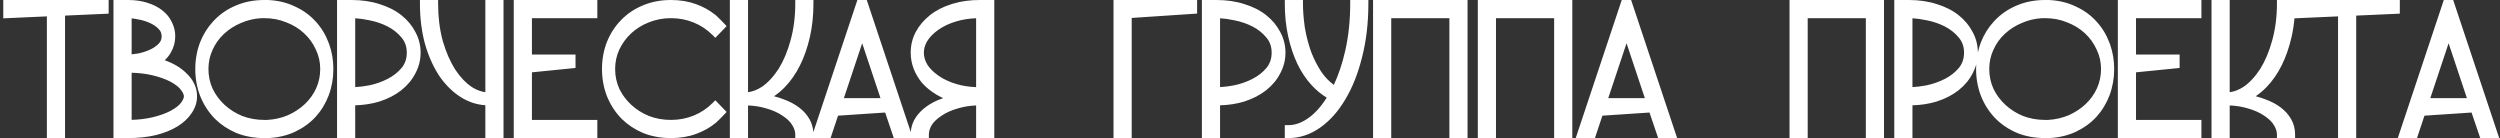 <?xml version="1.0" encoding="UTF-8"?> <svg xmlns="http://www.w3.org/2000/svg" width="688" height="38" viewBox="0 0 688 38" fill="none"><rect x="0" y="0" width="688" height="38" fill="#333333" stroke="none"/><path d="M29.9 3.756L28.945 3.799L17.9 4.295V38H12.9V4.506L1.945 4.999L0.9 5.046V0H29.9V3.756ZM35.228 0C37.192 3.30914e-05 38.978 0.25 40.576 0.769H40.575C42.175 1.274 43.545 1.961 44.657 2.848H44.658C45.805 3.73 46.684 4.802 47.276 6.06L47.392 6.29C47.95 7.449 48.228 8.69 48.228 10C48.228 11.577 47.82 13.066 47.018 14.452C46.57 15.242 46.009 15.95 45.341 16.578C47.723 17.429 49.697 18.589 51.227 20.085H51.227C53.183 21.917 54.228 24.064 54.228 26.5C54.228 28.151 53.72 29.7 52.743 31.128L52.744 31.129C51.809 32.553 50.493 33.77 48.832 34.792C47.166 35.818 45.165 36.612 42.851 37.19L42.838 37.193C40.549 37.734 38.011 38 35.228 38H31.229V0H35.228ZM73.811 0.001C76.491 0.127 78.945 0.714 81.158 1.778L81.157 1.779C83.387 2.792 85.295 4.168 86.867 5.91H86.866C88.435 7.608 89.639 9.598 90.481 11.867L90.634 12.288C91.376 14.404 91.744 16.644 91.744 19C91.744 21.514 91.325 23.912 90.482 26.188L90.481 26.193C89.638 28.427 88.433 30.415 86.867 32.15L86.858 32.159C85.285 33.86 83.378 35.234 81.151 36.284L81.144 36.288C78.933 37.308 76.485 37.874 73.811 37.999L73.788 38H72.744C69.91 38 67.299 37.52 64.925 36.545L64.915 36.541L64.904 36.536C62.739 35.591 60.855 34.345 59.263 32.793L58.94 32.47L58.94 32.469C57.289 30.733 56.001 28.704 55.076 26.392L55.073 26.384L55.07 26.377C54.184 24.057 53.744 21.595 53.744 19C53.744 16.405 54.184 13.943 55.07 11.623L55.073 11.616L55.076 11.608C55.944 9.439 57.132 7.534 58.643 5.904L58.948 5.582C60.605 3.843 62.597 2.489 64.91 1.521C67.288 0.501 69.905 4.58216e-05 72.744 0H73.788L73.811 0.001ZM96.752 0C99.551 3.42221e-05 102.11 0.37 104.421 1.123H104.422C106.762 1.833 108.78 2.846 110.454 4.177C112.108 5.492 113.398 7.032 114.308 8.798C115.271 10.55 115.752 12.457 115.752 14.5C115.752 16.5 115.271 18.396 114.32 20.175L114.321 20.176C113.411 21.953 112.116 23.502 110.454 24.823C108.784 26.15 106.772 27.181 104.438 27.932L104.427 27.936C102.394 28.564 100.166 28.909 97.752 28.983V38H92.752V0H96.752ZM120.568 1C120.568 4.639 120.978 7.987 121.79 11.049L121.955 11.615C122.789 14.414 123.855 16.852 125.146 18.936L125.416 19.341C126.762 21.33 128.2 22.827 129.719 23.865L130.022 24.059C131.207 24.789 132.387 25.219 133.568 25.373V0H138.568V38H133.568V28.966C131.27 28.809 129.087 28.11 127.033 26.878L127.022 26.871L127.548 26.02L127.022 26.87C124.694 25.43 122.676 23.471 120.967 21.011L120.961 21.003L120.956 20.995C119.291 18.497 117.972 15.561 116.988 12.201L116.984 12.188C116.037 8.769 115.568 5.037 115.568 1V0H120.568V1ZM164.385 5H146.385V15H158.385V18.705L157.484 18.795L146.385 19.904V33H164.385V38H141.385V0H164.385V5ZM184.666 0C187.163 3.81144e-05 189.459 0.374 191.543 1.139H191.544C193.516 1.849 195.279 2.823 196.823 4.063L197.13 4.315L197.151 4.333L197.172 4.353C197.906 5.046 198.619 5.759 199.312 6.493L199.969 7.188L199.305 7.875L197.564 9.675L196.857 10.406L196.139 9.688C194.59 8.139 192.843 6.975 190.892 6.188C188.935 5.397 186.862 5 184.666 5C182.506 5 180.492 5.379 178.617 6.129L178.607 6.133C176.758 6.85 175.147 7.845 173.763 9.116C172.378 10.389 171.274 11.885 170.448 13.611C169.676 15.27 169.285 17.062 169.285 19C169.285 20.932 169.673 22.742 170.444 24.44L170.602 24.755C171.408 26.313 172.461 27.688 173.763 28.884C175.145 30.154 176.754 31.168 178.6 31.925H178.601C180.48 32.639 182.499 33 184.666 33C186.862 33 188.935 32.603 190.892 31.812C192.843 31.024 194.59 29.861 196.139 28.312L196.857 27.594L197.564 28.325L199.305 30.125L199.969 30.811L199.312 31.507C198.619 32.241 197.906 32.954 197.172 33.648L197.151 33.667L197.13 33.685C195.513 35.046 193.648 36.104 191.544 36.861L191.543 36.86C189.459 37.625 187.163 38 184.666 38C181.832 38 179.22 37.52 176.846 36.545L176.836 36.541L176.826 36.536C174.661 35.591 172.777 34.345 171.185 32.793L170.861 32.47L171.586 31.78C171.488 31.678 171.392 31.574 171.297 31.469L171.298 31.47C171.393 31.574 171.489 31.678 171.586 31.78L170.861 32.469C169.21 30.733 167.922 28.704 166.997 26.392L166.994 26.384L166.991 26.377C166.105 24.057 165.666 21.595 165.666 19C165.666 16.405 166.105 13.943 166.991 11.623L166.994 11.616L166.997 11.608C167.923 9.294 169.213 7.281 170.87 5.582C172.527 3.843 174.518 2.489 176.832 1.521L177.28 1.336C179.538 0.441 182.004 0 184.666 0ZM205.857 25.373C207.135 25.206 208.412 24.716 209.694 23.873C211.319 22.765 212.852 21.133 214.278 18.936C215.653 16.716 216.754 14.094 217.571 11.06L217.573 11.052C218.426 7.99 218.857 4.641 218.857 1V0H223.857V1C223.857 4.267 223.531 7.342 222.872 10.223C222.217 13.089 221.312 15.686 220.151 18.007C218.991 20.328 217.593 22.336 215.953 24.019C215.025 24.971 214.042 25.793 213.008 26.483C213.897 26.712 214.753 26.984 215.574 27.299H215.575C217.212 27.887 218.645 28.63 219.857 29.54C221.077 30.455 222.052 31.536 222.766 32.784C223.392 33.881 223.746 35.076 223.834 36.355L235.725 0.684L235.953 0H238.534L238.762 0.684L250.649 36.349C250.731 35.165 251.04 34.06 251.586 33.046C252.212 31.884 253.077 30.847 254.163 29.935C255.245 29.026 256.509 28.258 257.943 27.625L257.952 27.621H257.953C258.475 27.397 259.012 27.193 259.563 27.007C258.921 26.714 258.303 26.392 257.712 26.037C256.24 25.154 254.963 24.136 253.893 22.98L253.88 22.966L253.867 22.951C252.838 21.75 252.039 20.434 251.477 19.007C250.91 17.568 250.627 16.064 250.627 14.5C250.627 12.465 251.083 10.565 252.001 8.815L252.006 8.808C252.955 7.039 254.266 5.495 255.925 4.177C257.593 2.851 259.585 1.839 261.881 1.128L262.324 0.99C264.557 0.326 266.994 0 269.627 0H273.627V38H268.627V29.021C266.859 29.093 265.229 29.353 263.732 29.799L263.723 29.801L263.713 29.804C261.918 30.3 260.401 30.979 259.146 31.828L259.136 31.836C257.821 32.7 256.926 33.578 256.385 34.452C255.86 35.366 255.627 36.211 255.627 37V38H245.977L245.746 37.321L243.593 30.969L230.629 31.833L228.802 37.316L228.574 38H218.857V37C218.857 36.222 218.609 35.381 218.045 34.464L218.038 34.452L218.031 34.44C217.534 33.577 216.666 32.702 215.348 31.836L215.337 31.828C214.082 30.979 212.565 30.3 210.771 29.804L210.761 29.801L210.752 29.799C209.255 29.353 207.625 29.093 205.857 29.023V38H200.857V0H205.857V25.373ZM329.443 3.735L328.51 3.798L311.443 4.936V38H306.443V0H329.443V3.735ZM334.76 0C337.559 3.48932e-05 340.118 0.37 342.429 1.123H342.43C344.77 1.833 346.788 2.846 348.462 4.177C350.116 5.492 351.406 7.032 352.315 8.798C353.279 10.55 353.76 12.457 353.76 14.5C353.76 16.5 353.279 18.396 352.328 20.175L352.329 20.176C351.419 21.953 350.124 23.502 348.462 24.823C346.792 26.15 344.78 27.181 342.445 27.932L342.435 27.936C340.401 28.564 338.174 28.909 335.76 28.983V38H330.76V0H334.76ZM358.576 1C358.576 2.901 358.731 4.988 359.044 7.264L359.185 8.097C359.533 10.031 360.03 11.951 360.676 13.858L360.976 14.649C361.698 16.476 362.583 18.18 363.627 19.764C364.608 21.204 365.758 22.398 367.076 23.354C368.365 20.595 369.416 17.453 370.221 13.918C371.122 9.919 371.576 5.614 371.576 1V0H376.576V1C376.576 6.268 376.008 11.149 374.866 15.638C373.768 20.111 372.236 24.006 370.257 27.306L370.258 27.307C368.319 30.607 366.007 33.222 363.311 35.118C360.598 37.026 357.68 38 354.576 38H353.576V34.44H354.576C356.404 34.44 358.263 33.793 360.169 32.41L360.176 32.405C361.909 31.172 363.56 29.34 365.119 26.868C363.642 25.984 362.263 24.844 360.981 23.459C359.428 21.779 358.114 19.815 357.035 17.574L357.031 17.567C355.955 15.291 355.113 12.758 354.499 9.976C353.882 7.177 353.576 4.184 353.576 1V0H358.576V1ZM403.869 38H398.869V5H382.869V38H377.869V0H403.869V38ZM432.697 38H427.697V5H411.697V38H406.697V0H432.697V38ZM449.113 0.684L461.113 36.684L461.553 38H456.328L456.098 37.321L453.944 30.969L440.98 31.833L439.153 37.316L438.926 38H433.638L434.076 36.684L446.076 0.684L446.305 0H448.886L449.113 0.684ZM518.479 38H513.479V5H497.479V38H492.479V0H518.479V38ZM525.307 0C528.105 3.22091e-05 530.665 0.37 532.976 1.123H532.977C535.316 1.833 537.335 2.846 539.009 4.177C540.663 5.492 541.953 7.032 542.862 8.798C543.818 10.536 544.298 12.425 544.306 14.449C544.517 13.485 544.797 12.543 545.148 11.623L545.151 11.616L545.154 11.608C546.022 9.439 547.21 7.534 548.721 5.904L549.026 5.582C550.683 3.843 552.675 2.489 554.988 1.521C557.366 0.501 559.983 4.31266e-05 562.822 0H563.866L563.89 0.001C566.569 0.127 569.023 0.714 571.236 1.778L571.235 1.779C573.465 2.792 575.373 4.168 576.945 5.91H576.944C578.513 7.608 579.717 9.598 580.559 11.867L580.712 12.288C581.454 14.404 581.822 16.644 581.822 19C581.822 21.514 581.403 23.912 580.561 26.188L580.559 26.193C579.716 28.427 578.511 30.415 576.945 32.15L576.937 32.159C575.363 33.86 573.456 35.234 571.229 36.284L571.222 36.288C569.012 37.308 566.563 37.874 563.89 37.999L563.866 38H562.822C559.988 38 557.377 37.52 555.003 36.545L554.993 36.541L554.982 36.536C552.673 35.528 550.683 34.178 549.026 32.478L549.019 32.47L549.742 31.78L549.019 32.469C547.367 30.733 546.079 28.704 545.154 26.392L545.151 26.384L545.148 26.377C544.263 24.057 543.822 21.595 543.822 19C543.822 18.581 543.835 18.166 543.858 17.755C543.623 18.584 543.294 19.39 542.875 20.175L542.876 20.176C541.966 21.953 540.671 23.502 539.009 24.823C537.339 26.15 535.327 27.181 532.992 27.932L532.981 27.936C530.948 28.564 528.721 28.909 526.307 28.983V38H521.307V0H525.307ZM605.83 5H587.83V15H599.83V18.705L598.93 18.795L587.83 19.904V33H605.83V38H582.83V0H605.83V5ZM613.611 25.373C614.889 25.206 616.166 24.716 617.448 23.873C619.073 22.765 620.606 21.133 622.032 18.936C623.407 16.716 624.508 14.094 625.325 11.06L625.327 11.052C626.18 7.99 626.611 4.641 626.611 1V0H660.428V3.756L659.473 3.799L648.428 4.295V38H643.428V4.506L632.473 4.999L631.434 5.045C631.274 6.835 631.006 8.561 630.626 10.223C629.971 13.089 629.066 15.686 627.905 18.007C626.745 20.328 625.347 22.336 623.707 24.019C622.779 24.971 621.796 25.793 620.762 26.483C621.651 26.712 622.507 26.984 623.328 27.299H623.329C624.966 27.887 626.398 28.63 627.611 29.54C628.831 30.455 629.806 31.536 630.52 32.784C631.25 34.063 631.611 35.476 631.611 37V38H626.611V37C626.611 36.222 626.363 35.381 625.799 34.464L625.792 34.452L625.785 34.44C625.288 33.577 624.42 32.702 623.102 31.836L623.091 31.828C621.836 30.979 620.319 30.3 618.524 29.804L618.515 29.801L618.506 29.799C617.009 29.353 615.379 29.093 613.611 29.021V38H608.611V0H613.611V25.373ZM675.344 0.684L687.344 36.684L687.783 38H682.559L682.328 37.321L680.175 30.969L667.211 31.833L665.384 37.316L665.156 38H659.868L660.307 36.684L672.307 0.684L672.535 0H675.116L675.344 0.684ZM73.585 34L73.988 33.974C74.061 33.968 74.133 33.959 74.205 33.953C74 33.971 73.793 33.988 73.585 34ZM563.663 34L564.066 33.974C564.139 33.968 564.211 33.959 564.283 33.953C564.078 33.971 563.871 33.988 563.663 34ZM49.41 33.19C49.067 33.449 48.702 33.698 48.315 33.937C48.507 33.818 48.695 33.697 48.877 33.573C49.061 33.448 49.239 33.32 49.411 33.19H49.41ZM74.426 33.933C74.64 33.911 74.852 33.888 75.064 33.86C74.852 33.888 74.64 33.911 74.426 33.933ZM564.504 33.933C564.718 33.911 564.93 33.888 565.142 33.86C564.93 33.888 564.718 33.911 564.504 33.933ZM218.611 33.494C218.625 33.514 218.64 33.533 218.653 33.553C218.64 33.533 218.625 33.514 218.611 33.494ZM626.365 33.494C626.379 33.514 626.394 33.533 626.407 33.553C626.394 33.533 626.379 33.514 626.365 33.494ZM218.479 33.31C218.457 33.281 218.434 33.253 218.411 33.224C218.434 33.253 218.457 33.281 218.479 33.31ZM626.232 33.31C626.21 33.281 626.188 33.253 626.165 33.224C626.188 33.253 626.21 33.281 626.232 33.31ZM67.081 33.127C67.159 33.152 67.237 33.176 67.314 33.2C67.109 33.136 66.904 33.07 66.701 32.998L67.081 33.127ZM557.159 33.127C557.237 33.152 557.315 33.176 557.393 33.2C557.187 33.136 556.982 33.07 556.779 32.998L557.159 33.127ZM179.002 33.127C179.078 33.152 179.154 33.175 179.23 33.198C179.026 33.135 178.823 33.069 178.622 32.998L179.002 33.127ZM78.377 33.1C78.563 33.037 78.749 32.973 78.933 32.904L78.955 32.895C78.764 32.967 78.571 33.035 78.377 33.1ZM568.455 33.1C568.641 33.037 568.827 32.973 569.011 32.904L569.033 32.895C568.842 32.967 568.649 33.035 568.455 33.1ZM190.369 33.072C190.406 33.06 190.444 33.048 190.48 33.035L190.505 33.026C190.46 33.042 190.414 33.057 190.369 33.072ZM71.931 5C69.897 5.116 68.007 5.569 66.253 6.353L66.244 6.356L66.236 6.36C64.573 7.068 63.098 8.005 61.807 9.171L61.551 9.407C60.25 10.634 59.226 12.085 58.478 13.767L58.475 13.773C57.736 15.399 57.364 17.138 57.364 19C57.364 20.933 57.752 22.745 58.525 24.445C59.35 26.131 60.454 27.609 61.841 28.884C63.223 30.154 64.833 31.168 66.679 31.925H66.68C68.559 32.639 70.578 33 72.744 33H73.559C75.592 32.884 77.482 32.45 79.236 31.706C81.021 30.909 82.566 29.89 83.879 28.652C85.225 27.381 86.266 25.93 87.011 24.294C87.753 22.624 88.125 20.862 88.125 19C88.125 17.066 87.717 15.277 86.906 13.619L86.894 13.596C86.11 11.876 85.028 10.385 83.647 9.116C82.267 7.848 80.638 6.853 78.749 6.135L78.738 6.131L78.727 6.126C76.895 5.379 74.905 5 72.744 5H71.931ZM562.009 5C559.976 5.116 558.086 5.569 556.331 6.353L556.322 6.356L556.314 6.36C554.651 7.068 553.176 8.005 551.885 9.171L551.629 9.407C550.328 10.634 549.304 12.085 548.557 13.767L548.553 13.773C547.814 15.399 547.442 17.138 547.442 19C547.442 20.933 547.831 22.745 548.604 24.445C549.428 26.131 550.532 27.609 551.919 28.884C553.301 30.154 554.911 31.168 556.757 31.925H556.758C558.637 32.639 560.656 33 562.822 33H563.637C565.67 32.884 567.56 32.45 569.314 31.706C571.099 30.909 572.644 29.89 573.957 28.652C575.303 27.381 576.344 25.93 577.089 24.294C577.831 22.624 578.203 20.862 578.203 19C578.203 17.066 577.795 15.277 576.984 13.619L576.973 13.596C576.188 11.876 575.107 10.385 573.726 9.116C572.345 7.848 570.716 6.853 568.827 6.135L568.816 6.131L568.805 6.126C566.974 5.379 564.983 5 562.822 5H562.009ZM36.228 32.984C38.256 32.928 40.127 32.702 41.844 32.306C43.857 31.841 45.57 31.227 46.997 30.477C48.456 29.669 49.362 28.919 49.834 28.259L49.84 28.252C50.424 27.448 50.608 26.876 50.608 26.5C50.608 26.131 50.429 25.582 49.852 24.826L49.837 24.805L49.822 24.783C49.351 24.091 48.449 23.326 46.997 22.523C45.57 21.772 43.857 21.159 41.844 20.694C40.127 20.298 38.256 20.071 36.228 20.015V32.984ZM60.165 32.272C60.402 32.494 60.645 32.711 60.895 32.92L60.576 32.647C60.437 32.524 60.3 32.398 60.165 32.272ZM549.742 31.78C550.132 32.18 550.543 32.56 550.973 32.92L550.654 32.647C550.444 32.461 550.239 32.271 550.039 32.076C549.939 31.979 549.84 31.88 549.742 31.78ZM59.664 31.78C59.789 31.909 59.917 32.034 60.047 32.158C59.917 32.034 59.789 31.909 59.664 31.78ZM262.269 26.972C262.416 27.018 262.565 27.06 262.715 27.104C262.54 27.053 262.367 27.001 262.195 26.947L262.269 26.972ZM232.24 27H242.307L237.273 11.9L232.24 27ZM442.592 27H452.658L447.625 11.9L442.592 27ZM668.822 27H678.889L673.855 11.9L668.822 27ZM57.793 25.215C57.85 25.326 57.909 25.436 57.969 25.545L57.794 25.215C57.737 25.104 57.68 24.992 57.625 24.88L57.793 25.215ZM87.508 25.542C87.542 25.478 87.576 25.415 87.609 25.351L87.619 25.33C87.583 25.401 87.545 25.472 87.508 25.542ZM577.586 25.542C577.62 25.478 577.654 25.415 577.688 25.351L577.697 25.33C577.661 25.401 577.623 25.472 577.586 25.542ZM547.871 25.215C547.898 25.267 547.926 25.318 547.953 25.369C547.867 25.208 547.784 25.045 547.703 24.88L547.871 25.215ZM263.74 24.311C263.8 24.326 263.859 24.339 263.919 24.354C263.728 24.307 263.539 24.26 263.352 24.209L263.74 24.311ZM214.646 23.901C214.552 23.989 214.458 24.076 214.363 24.161C214.559 23.985 214.752 23.803 214.943 23.615L214.646 23.901ZM622.399 23.901C622.306 23.989 622.212 24.076 622.117 24.161C622.313 23.985 622.506 23.803 622.697 23.615L622.399 23.901ZM268.627 5.02C266.696 5.091 264.904 5.373 263.249 5.859C261.296 6.434 259.638 7.21 258.262 8.178C256.87 9.156 255.857 10.199 255.184 11.295L254.961 11.692C254.477 12.62 254.246 13.553 254.246 14.5C254.246 15.576 254.545 16.657 255.179 17.756C255.852 18.815 256.866 19.841 258.262 20.822C259.638 21.79 261.296 22.566 263.249 23.141C264.904 23.627 266.696 23.908 268.627 23.98V5.02ZM97.752 23.973C98.935 23.913 100.234 23.75 101.65 23.48C103.445 23.097 105.12 22.507 106.676 21.71C108.206 20.926 109.479 19.926 110.509 18.713C111.465 17.547 111.951 16.16 111.951 14.5C111.951 12.835 111.462 11.47 110.509 10.347L110.504 10.342L110.5 10.336C109.471 9.086 108.2 8.071 106.676 7.29C105.123 6.495 103.454 5.925 101.663 5.582L101.644 5.578C100.227 5.277 98.931 5.096 97.752 5.029V23.973ZM335.76 23.973C336.943 23.913 338.241 23.75 339.658 23.48C341.453 23.097 343.127 22.507 344.684 21.71C346.214 20.926 347.487 19.926 348.517 18.713C349.473 17.547 349.959 16.16 349.959 14.5C349.959 12.835 349.47 11.47 348.517 10.347L348.512 10.342L348.508 10.336C347.479 9.086 346.208 8.071 344.684 7.29C343.131 6.495 341.461 5.925 339.671 5.582L339.651 5.578C338.235 5.277 336.939 5.096 335.76 5.029V23.973ZM526.307 23.973C527.49 23.913 528.788 23.75 530.205 23.48C532 23.097 533.674 22.507 535.23 21.71C536.761 20.926 538.034 19.926 539.063 18.713C540.02 17.547 540.506 16.16 540.506 14.5C540.506 12.835 540.017 11.47 539.063 10.347L539.059 10.342L539.055 10.336C538.026 9.086 536.755 8.071 535.23 7.29C533.678 6.495 532.008 5.925 530.218 5.582L530.198 5.578C528.782 5.277 527.486 5.096 526.307 5.029V23.973ZM258.549 22.202C258.765 22.333 258.988 22.459 259.215 22.581C259.195 22.57 259.176 22.56 259.156 22.55C259.053 22.494 258.951 22.436 258.85 22.378C258.748 22.32 258.648 22.261 258.549 22.201V22.202ZM168.306 19.774C168.315 19.96 168.329 20.144 168.346 20.327C168.329 20.136 168.314 19.944 168.305 19.75L168.306 19.774ZM90.711 20.164C90.714 20.105 90.718 20.046 90.721 19.987C90.718 20.046 90.714 20.105 90.711 20.164ZM580.789 20.164C580.792 20.105 580.796 20.046 580.799 19.987C580.796 20.046 580.792 20.105 580.789 20.164ZM254.629 18.727C254.673 18.788 254.718 18.849 254.765 18.91C254.663 18.776 254.566 18.64 254.474 18.504L254.629 18.727ZM54.759 18.21C54.757 18.263 54.755 18.315 54.754 18.368C54.755 18.315 54.757 18.263 54.759 18.21ZM544.837 18.21C544.835 18.263 544.834 18.315 544.832 18.368C544.834 18.315 544.835 18.263 544.837 18.21ZM112.912 15.328C112.916 15.283 112.922 15.238 112.926 15.192L112.927 15.172C112.923 15.224 112.917 15.276 112.912 15.328ZM350.92 15.328C350.924 15.283 350.93 15.238 350.934 15.192L350.935 15.172C350.931 15.224 350.925 15.276 350.92 15.328ZM541.467 15.328C541.471 15.283 541.477 15.238 541.48 15.192L541.481 15.172C541.478 15.224 541.472 15.276 541.467 15.328ZM253.264 14.979C253.268 15.042 253.273 15.104 253.279 15.166C253.265 15.024 253.256 14.882 253.251 14.74L253.264 14.979ZM36.228 14.954C36.767 14.91 37.369 14.832 38.035 14.718C39.122 14.492 40.17 14.156 41.182 13.706C42.161 13.271 42.976 12.718 43.641 12.053C44.212 11.481 44.488 10.816 44.488 10C44.488 9.184 44.212 8.519 43.641 7.947C42.976 7.282 42.161 6.729 41.182 6.294C40.177 5.847 39.137 5.532 38.059 5.346L38.042 5.343L38.025 5.339C37.36 5.201 36.762 5.107 36.228 5.054V14.954ZM43.425 13.556C43.526 13.48 43.624 13.402 43.722 13.322C43.624 13.402 43.526 13.48 43.425 13.556ZM43.782 13.273C43.865 13.204 43.946 13.134 44.025 13.062C43.946 13.134 43.865 13.204 43.782 13.273ZM217.984 13.18C218.06 12.946 218.136 12.71 218.208 12.472L218.219 12.435C218.143 12.686 218.064 12.934 217.984 13.18ZM625.738 13.18C625.814 12.946 625.89 12.71 625.962 12.472L625.973 12.435C625.897 12.686 625.818 12.934 625.738 13.18ZM44.074 13.02C44.167 12.935 44.259 12.848 44.348 12.76C44.259 12.848 44.167 12.935 44.074 13.02ZM120.163 8.275C120.271 8.901 120.395 9.516 120.533 10.122C120.487 9.92 120.443 9.718 120.4 9.514C120.315 9.105 120.236 8.693 120.164 8.275H120.163ZM84.324 8.38C84.509 8.55 84.689 8.724 84.864 8.901L84.599 8.638C84.509 8.551 84.417 8.465 84.324 8.38ZM574.402 8.38C574.587 8.55 574.767 8.724 574.942 8.901L574.677 8.638C574.587 8.551 574.495 8.465 574.402 8.38ZM110.55 8.897C110.514 8.861 110.478 8.825 110.442 8.789C110.478 8.825 110.514 8.861 110.55 8.897ZM348.558 8.897C348.522 8.861 348.486 8.825 348.45 8.789C348.486 8.825 348.522 8.861 348.558 8.897ZM539.104 8.897C539.069 8.861 539.033 8.825 538.997 8.789C539.033 8.825 539.069 8.861 539.104 8.897ZM44.735 7.685L44.615 7.532C44.6 7.514 44.585 7.497 44.569 7.479C44.627 7.547 44.683 7.615 44.735 7.685ZM44.53 7.436C44.472 7.37 44.411 7.304 44.348 7.24C44.411 7.304 44.472 7.37 44.53 7.436ZM80.903 6.001C81.018 6.06 81.132 6.12 81.245 6.182L80.903 6C80.788 5.941 80.672 5.883 80.556 5.826L80.903 6.001ZM570.981 6.001C571.096 6.06 571.21 6.12 571.323 6.182L570.981 6C570.867 5.941 570.751 5.883 570.634 5.826L570.981 6.001ZM550.278 5.744C550.223 5.797 550.168 5.851 550.113 5.904C550.168 5.85 550.223 5.797 550.278 5.744ZM65.149 5.753C65.077 5.787 65.005 5.824 64.934 5.859C65.118 5.768 65.305 5.679 65.494 5.594L65.149 5.753ZM555.228 5.753C555.155 5.787 555.084 5.824 555.012 5.859C555.196 5.768 555.383 5.679 555.572 5.594L555.228 5.753ZM222.842 2.19C222.827 2.781 222.801 3.365 222.764 3.941C222.776 3.749 222.788 3.556 222.798 3.362C222.818 2.975 222.833 2.584 222.843 2.19H222.842ZM630.596 2.19C630.581 2.781 630.555 3.365 630.518 3.941C630.53 3.749 630.542 3.556 630.552 3.362C630.572 2.975 630.587 2.584 630.597 2.19H630.596ZM357.583 1.743C357.598 2.495 357.635 3.273 357.695 4.075H357.696C357.636 3.273 357.598 2.495 357.583 1.743Z" fill="white"></path></svg> 